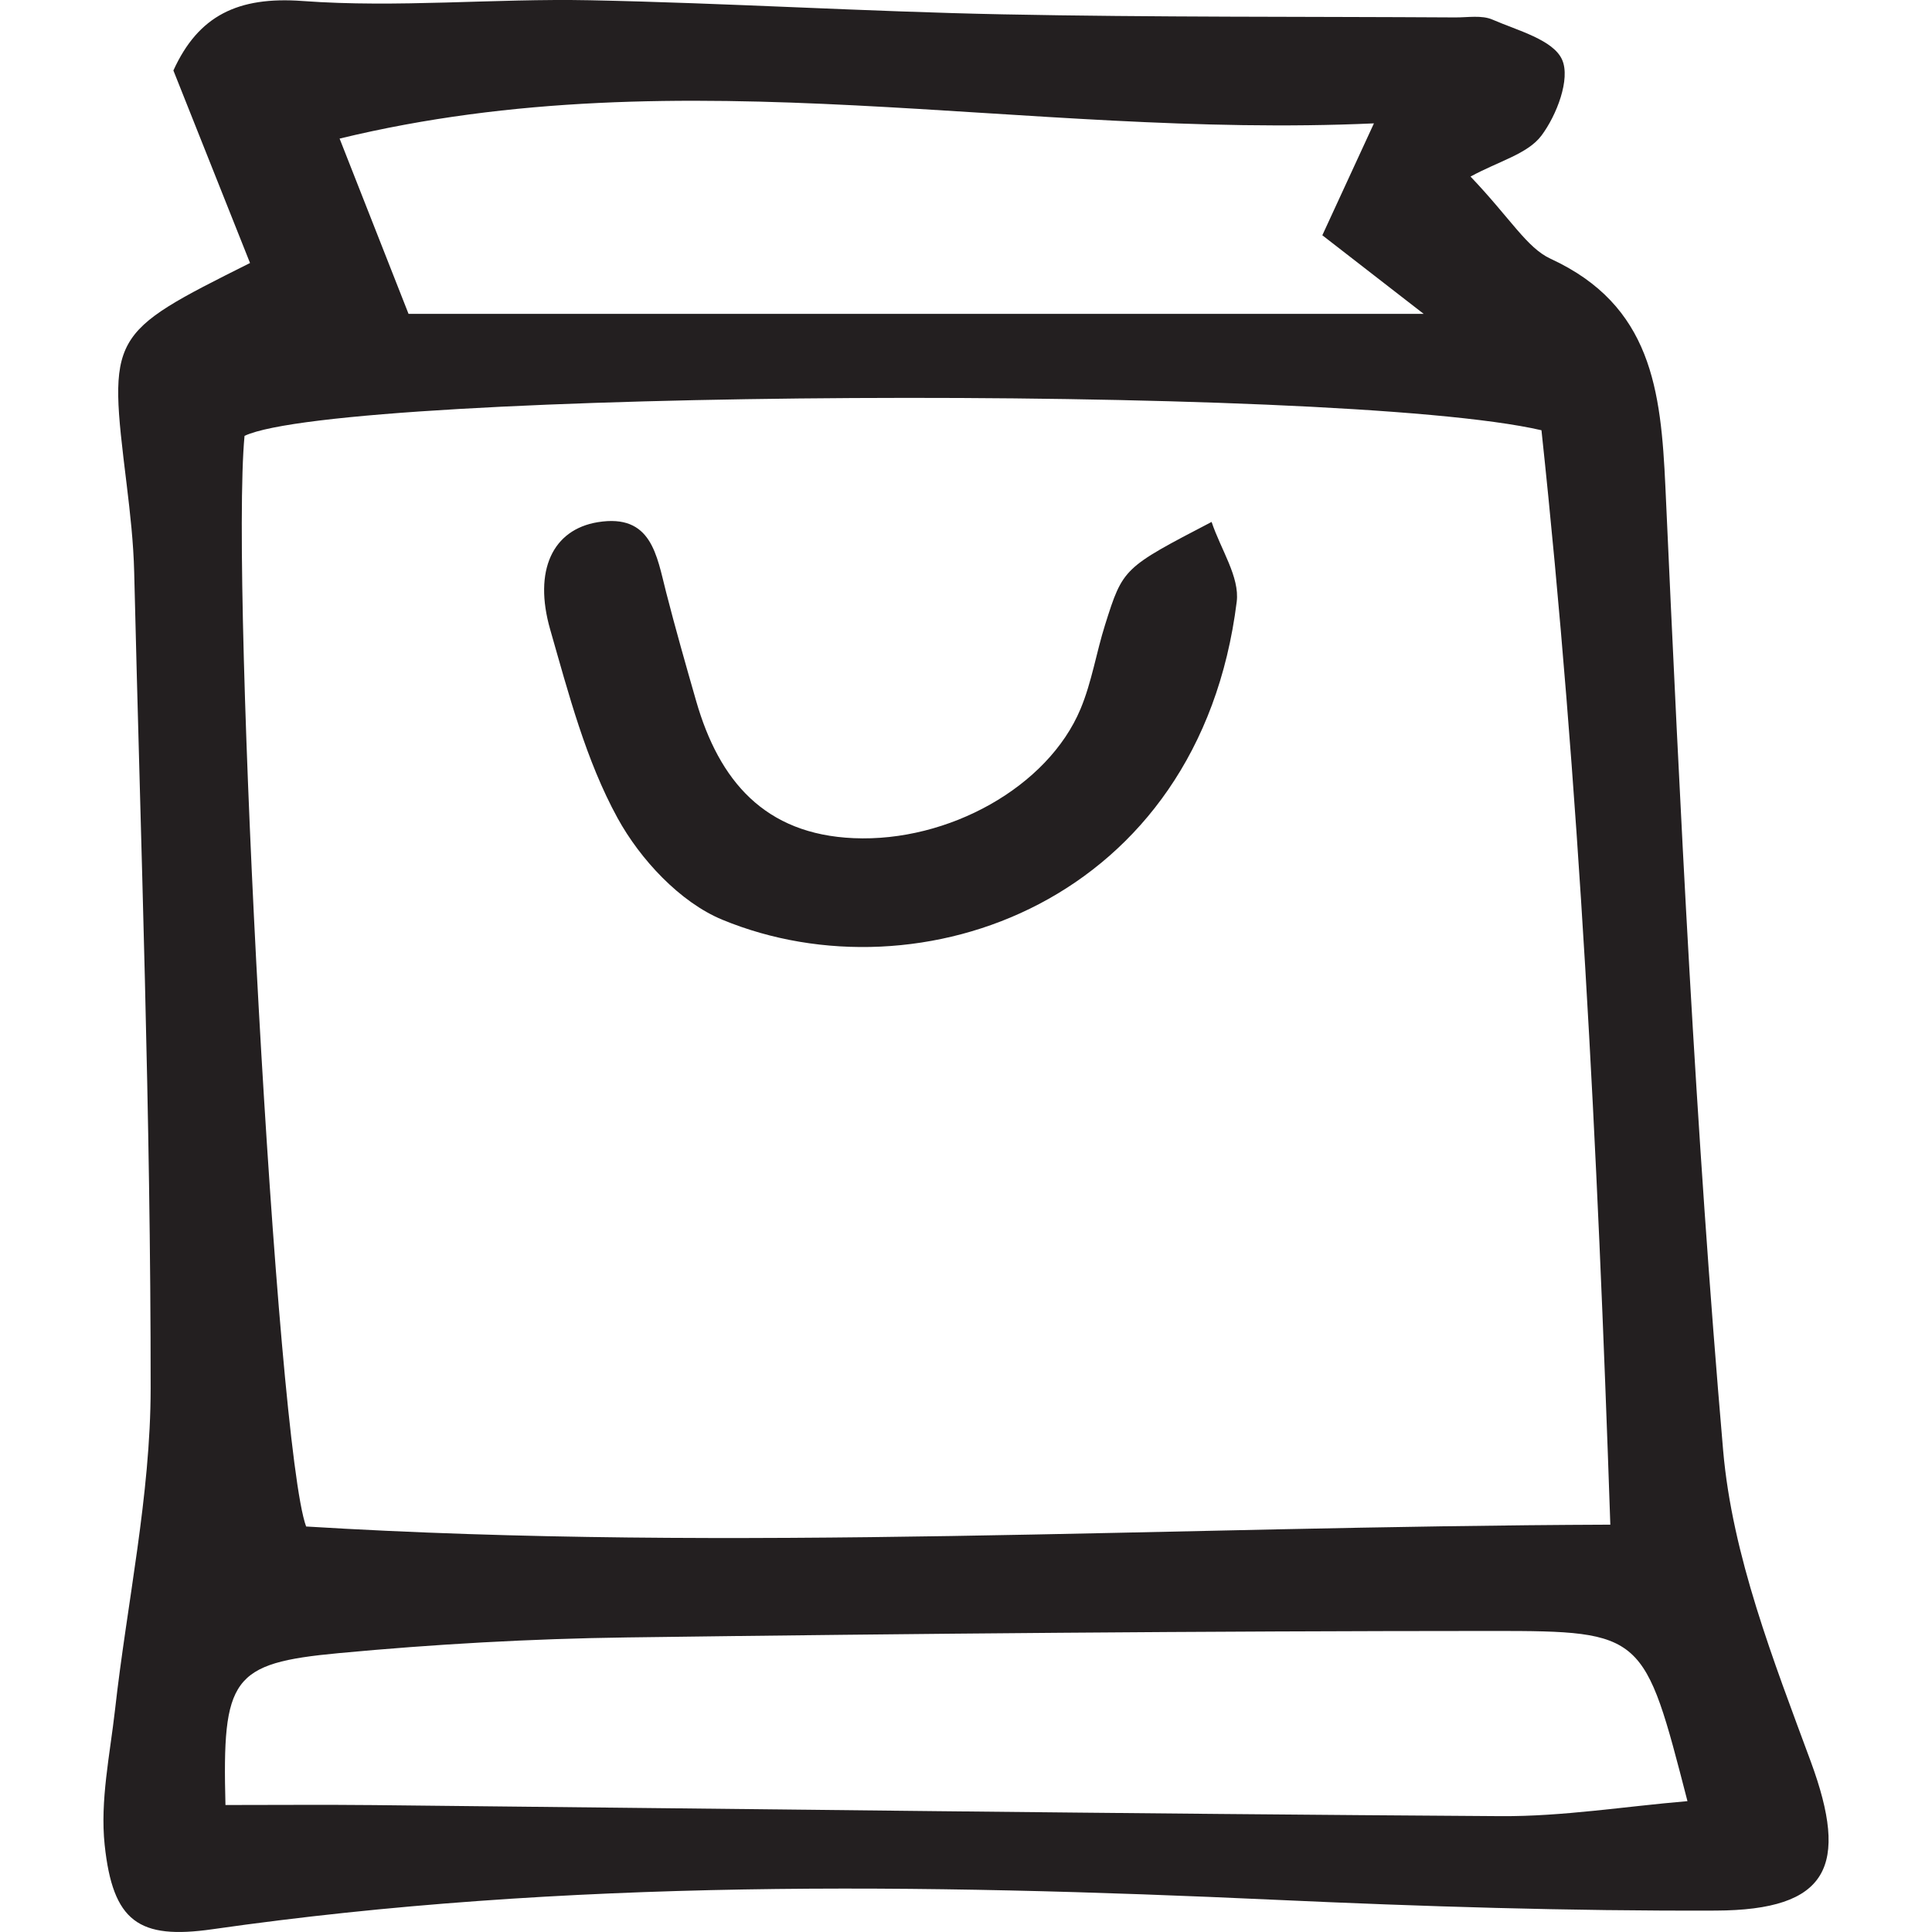 <?xml version="1.0" encoding="iso-8859-1"?>
<!-- Generator: Adobe Illustrator 18.0.0, SVG Export Plug-In . SVG Version: 6.00 Build 0)  -->
<!DOCTYPE svg PUBLIC "-//W3C//DTD SVG 1.1//EN" "http://www.w3.org/Graphics/SVG/1.1/DTD/svg11.dtd">
<svg version="1.1" id="Capa_1" xmlns="http://www.w3.org/2000/svg" xmlns:xlink="http://www.w3.org/1999/xlink" x="0px" y="0px"
	 viewBox="0 0 46.463 46.463" style="enable-background:new 0 0 46.463 46.463;" xml:space="preserve">
<g>
	<path style="fill:#231F20;" d="M6.013,6.325c-0.65-1.635-1.238-3.11-1.843-4.63c0.6-1.319,1.55-1.785,3.106-1.671
		c2.289,0.168,4.603-0.064,6.905-0.018c3.315,0.067,6.628,0.273,9.943,0.339c3.623,0.072,7.248,0.052,10.872,0.074
		c0.302,0.002,0.64-0.06,0.898,0.053c0.605,0.263,1.462,0.485,1.674,0.965c0.204,0.462-0.13,1.333-0.497,1.823
		c-0.331,0.442-1.025,0.615-1.706,0.986c0.975,1.025,1.353,1.712,1.926,1.977c2.43,1.121,2.654,3.159,2.761,5.494
		c0.35,7.727,0.723,15.459,1.388,23.162c0.22,2.54,1.211,5.054,2.107,7.483c0.928,2.519,0.434,3.576-2.29,3.586
		c-3.524,0.013-7.053-0.098-10.575-0.259c-8.542-0.391-17.072-0.509-25.57,0.707c-1.778,0.255-2.398-0.181-2.595-2.029
		c-0.112-1.062,0.127-2.166,0.249-3.246c0.289-2.58,0.856-5.157,0.857-7.735C3.626,26.843,3.384,20.3,3.227,13.758
		C3.21,13.054,3.131,12.35,3.046,11.65C2.604,8.033,2.601,8.034,6.013,6.325z M5.881,10.482c-0.35,3.65,0.766,24.296,1.481,26.229
		c10.289,0.63,20.642-0.005,31.365-0.044c-0.311-9.137-0.745-17.799-1.656-26.32C32.151,9.206,8.219,9.378,5.881,10.482z
		 M40.582,43.316c-1.04-4.025-1.04-4.093-4.671-4.093c-6.946,0.002-13.893,0.063-20.838,0.156c-2.313,0.031-4.629,0.162-6.931,0.378
		c-2.574,0.241-2.799,0.595-2.72,3.652c1.183,0,2.378-0.01,3.572,0.002c9.035,0.093,18.071,0.208,27.106,0.266
		C37.582,43.686,39.064,43.445,40.582,43.316z M8.167,3.333c0.58,1.474,1.112,2.826,1.658,4.215c8.041,0,15.946,0,24.413,0
		c-1.108-0.859-1.791-1.389-2.437-1.89c0.459-0.997,0.769-1.67,1.241-2.691C24.597,3.349,16.519,1.31,8.167,3.333z"/>
	<path style="fill:#231F20;" d="M29.138,12.552c0.221,0.663,0.678,1.324,0.604,1.919c-0.9,7.227-7.637,9.605-12.372,7.647
		c-1.018-0.421-1.974-1.452-2.518-2.444c-0.763-1.391-1.177-2.989-1.62-4.533c-0.41-1.428,0.063-2.406,1.144-2.583
		c1.296-0.211,1.416,0.798,1.644,1.686c0.225,0.877,0.473,1.748,0.723,2.618c0.551,1.914,1.645,3.203,3.787,3.295
		c2.277,0.099,4.672-1.231,5.456-3.108c0.27-0.645,0.379-1.355,0.591-2.026C27.008,13.656,27.017,13.658,29.138,12.552z"/>
</g>
<g>
</g>
<g>
</g>
<g>
</g>
<g>
</g>
<g>
</g>
<g>
</g>
<g>
</g>
<g>
</g>
<g>
</g>
<g>
</g>
<g>
</g>
<g>
</g>
<g>
</g>
<g>
</g>
<g>
</g>
</svg>
